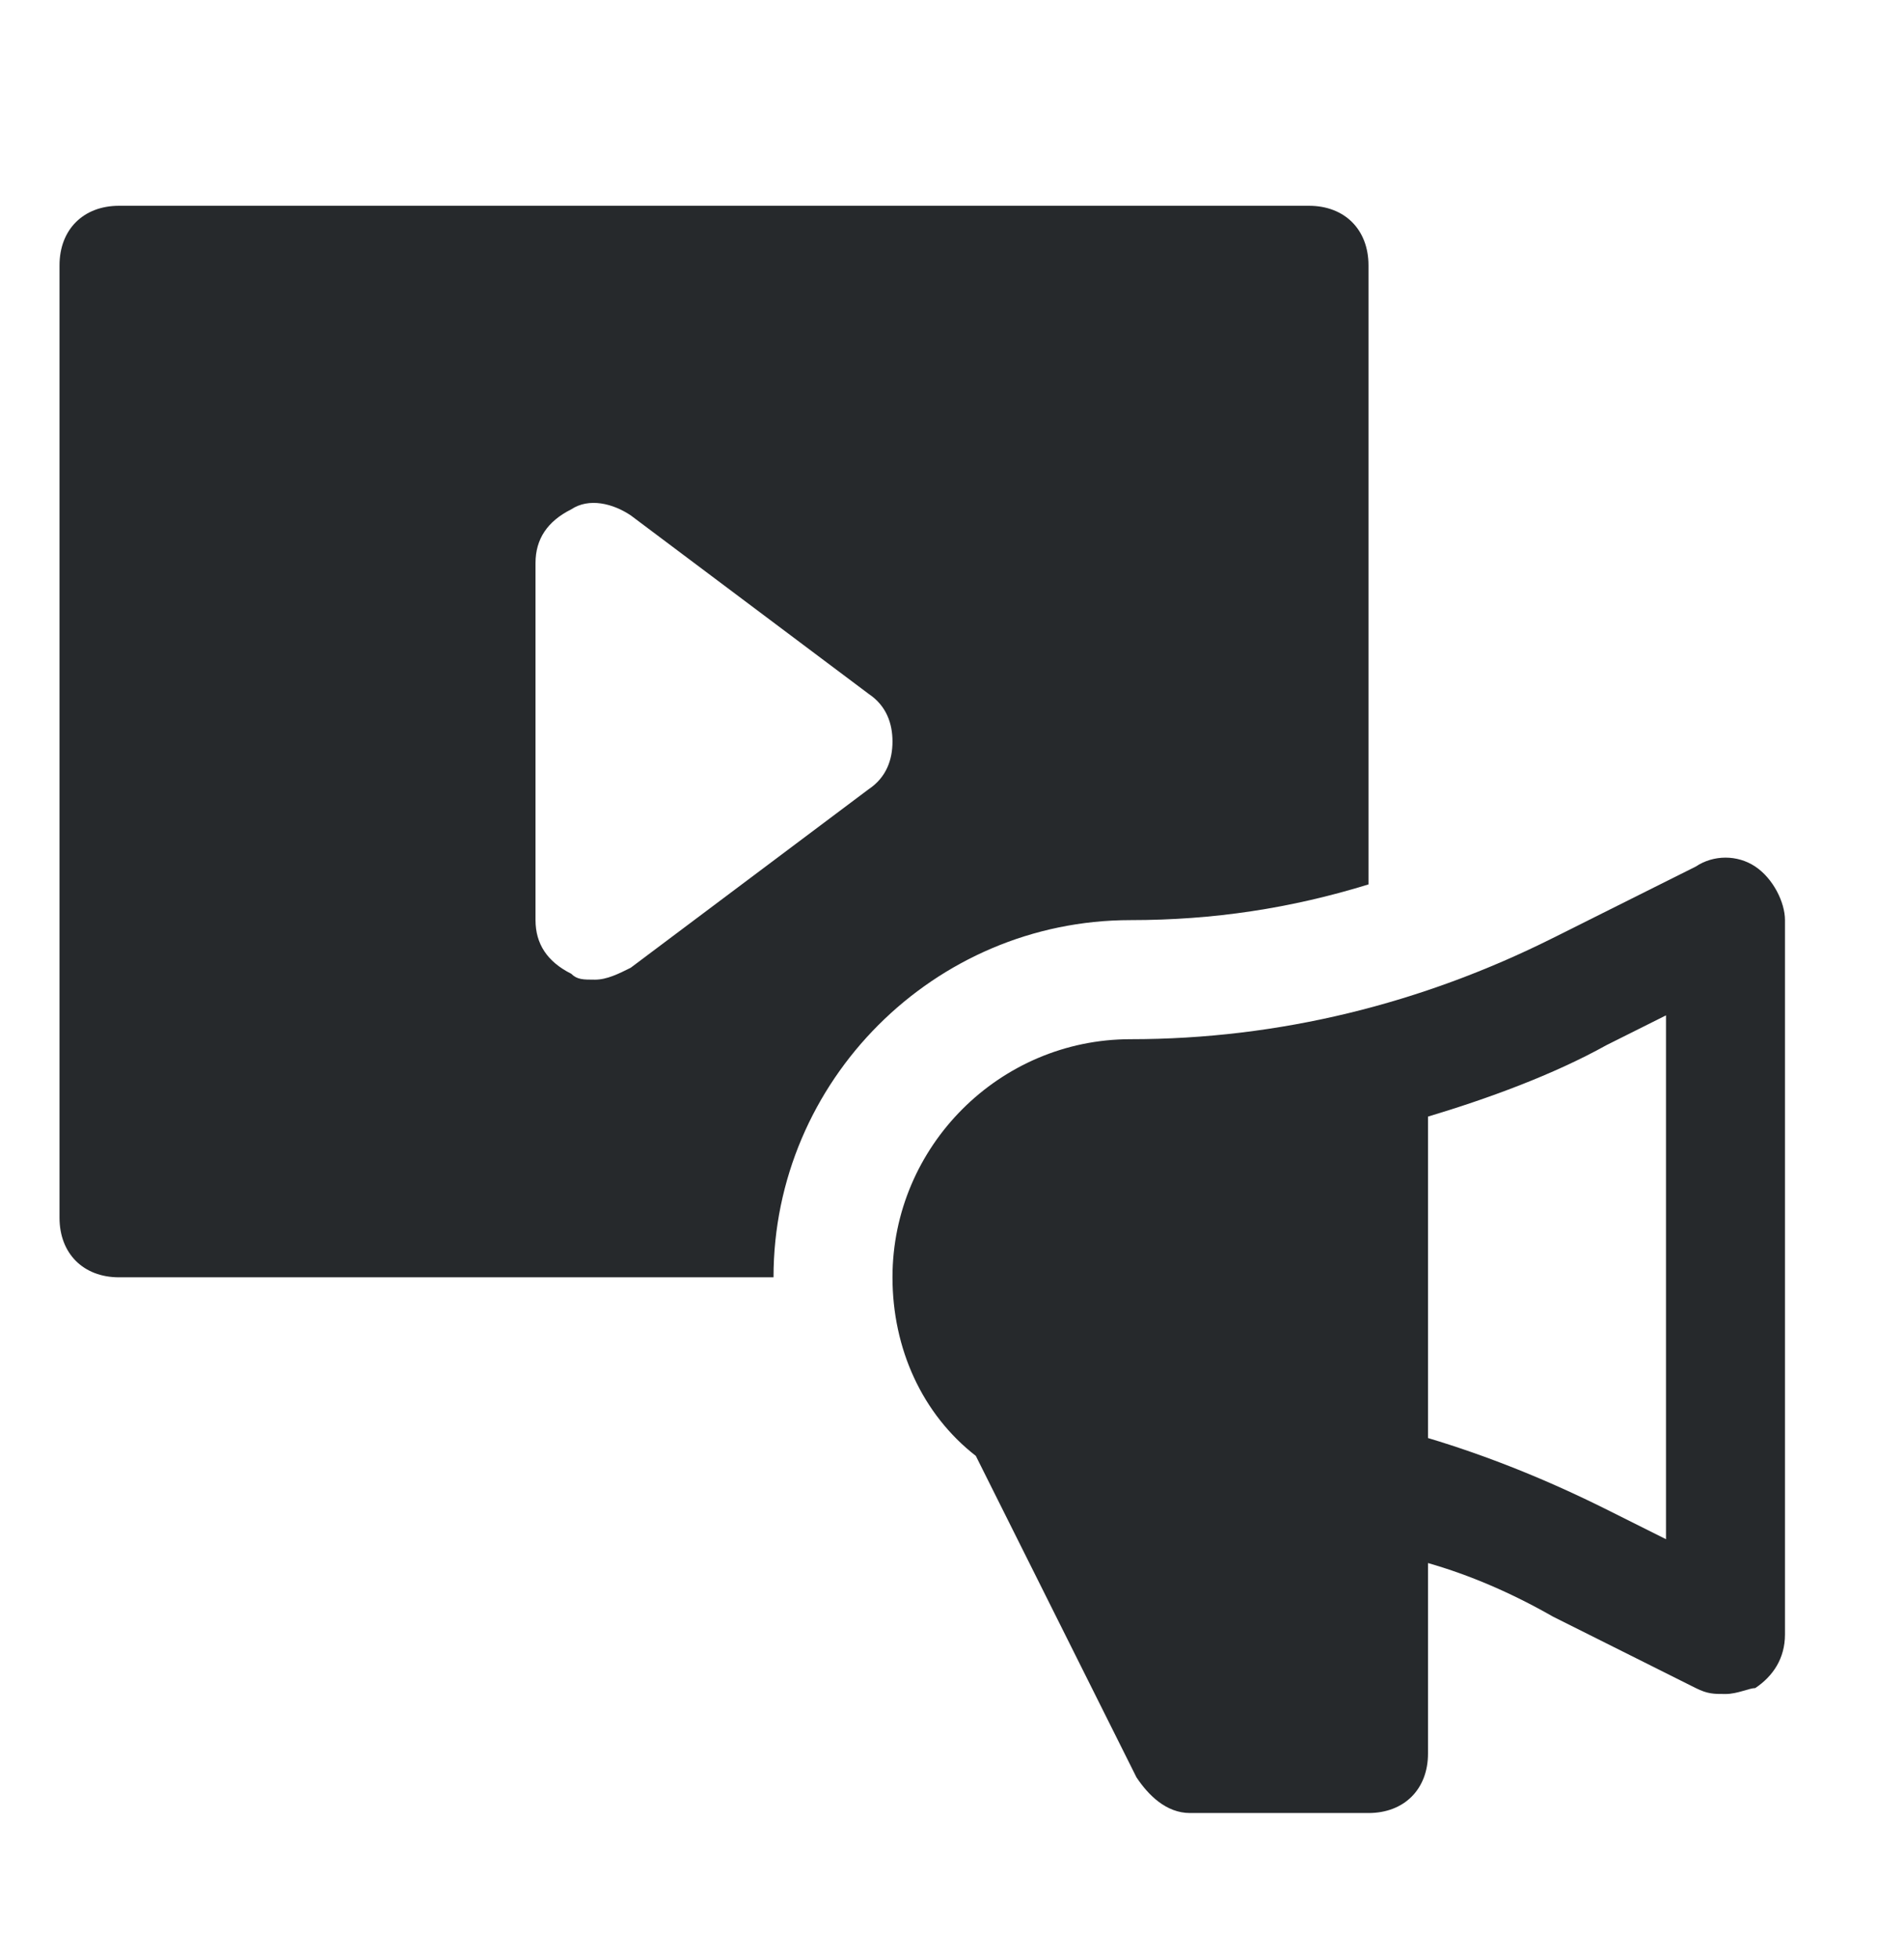 <?xml version="1.0" encoding="UTF-8"?> <svg xmlns="http://www.w3.org/2000/svg" width="35" height="36" viewBox="0 0 35 36" fill="none"> <path d="M32.266 15.922C31.938 15.703 31.5 15.703 31.172 15.922L28.547 17.234C26.141 18.438 23.516 19.094 20.781 19.094C18.375 19.094 16.406 21.062 16.406 23.469C16.406 24.781 16.953 25.984 17.938 26.75L20.891 32.656C21.109 32.984 21.438 33.312 21.875 33.312H25.156C25.812 33.312 26.25 32.875 26.25 32.219V28.719C27.016 28.938 27.781 29.266 28.547 29.703L31.172 31.016C31.391 31.125 31.5 31.125 31.719 31.125C31.938 31.125 32.156 31.016 32.266 31.016C32.594 30.797 32.812 30.469 32.812 30.031V16.906C32.812 16.578 32.594 16.141 32.266 15.922ZM30.625 28.281L29.531 27.734C28.438 27.188 27.344 26.75 26.25 26.422V20.516C27.344 20.188 28.547 19.75 29.531 19.203L30.625 18.656V28.281Z" fill="#26292C"></path> <path d="M20.781 16.906C22.312 16.906 23.734 16.688 25.156 16.25V4.875C25.156 4.219 24.719 3.781 24.062 3.781H2.188C1.531 3.781 1.094 4.219 1.094 4.875V22.375C1.094 23.031 1.531 23.469 2.188 23.469H14.219C14.219 19.859 17.172 16.906 20.781 16.906ZM11.594 17.781C11.375 17.891 11.156 18 10.938 18C10.719 18 10.609 18 10.5 17.891C10.062 17.672 9.844 17.344 9.844 16.906V10.344C9.844 9.906 10.062 9.578 10.5 9.359C10.828 9.141 11.266 9.25 11.594 9.469L15.969 12.75C16.297 12.969 16.406 13.297 16.406 13.625C16.406 13.953 16.297 14.281 15.969 14.5L11.594 17.781Z" fill="#26292C"></path> </svg> 